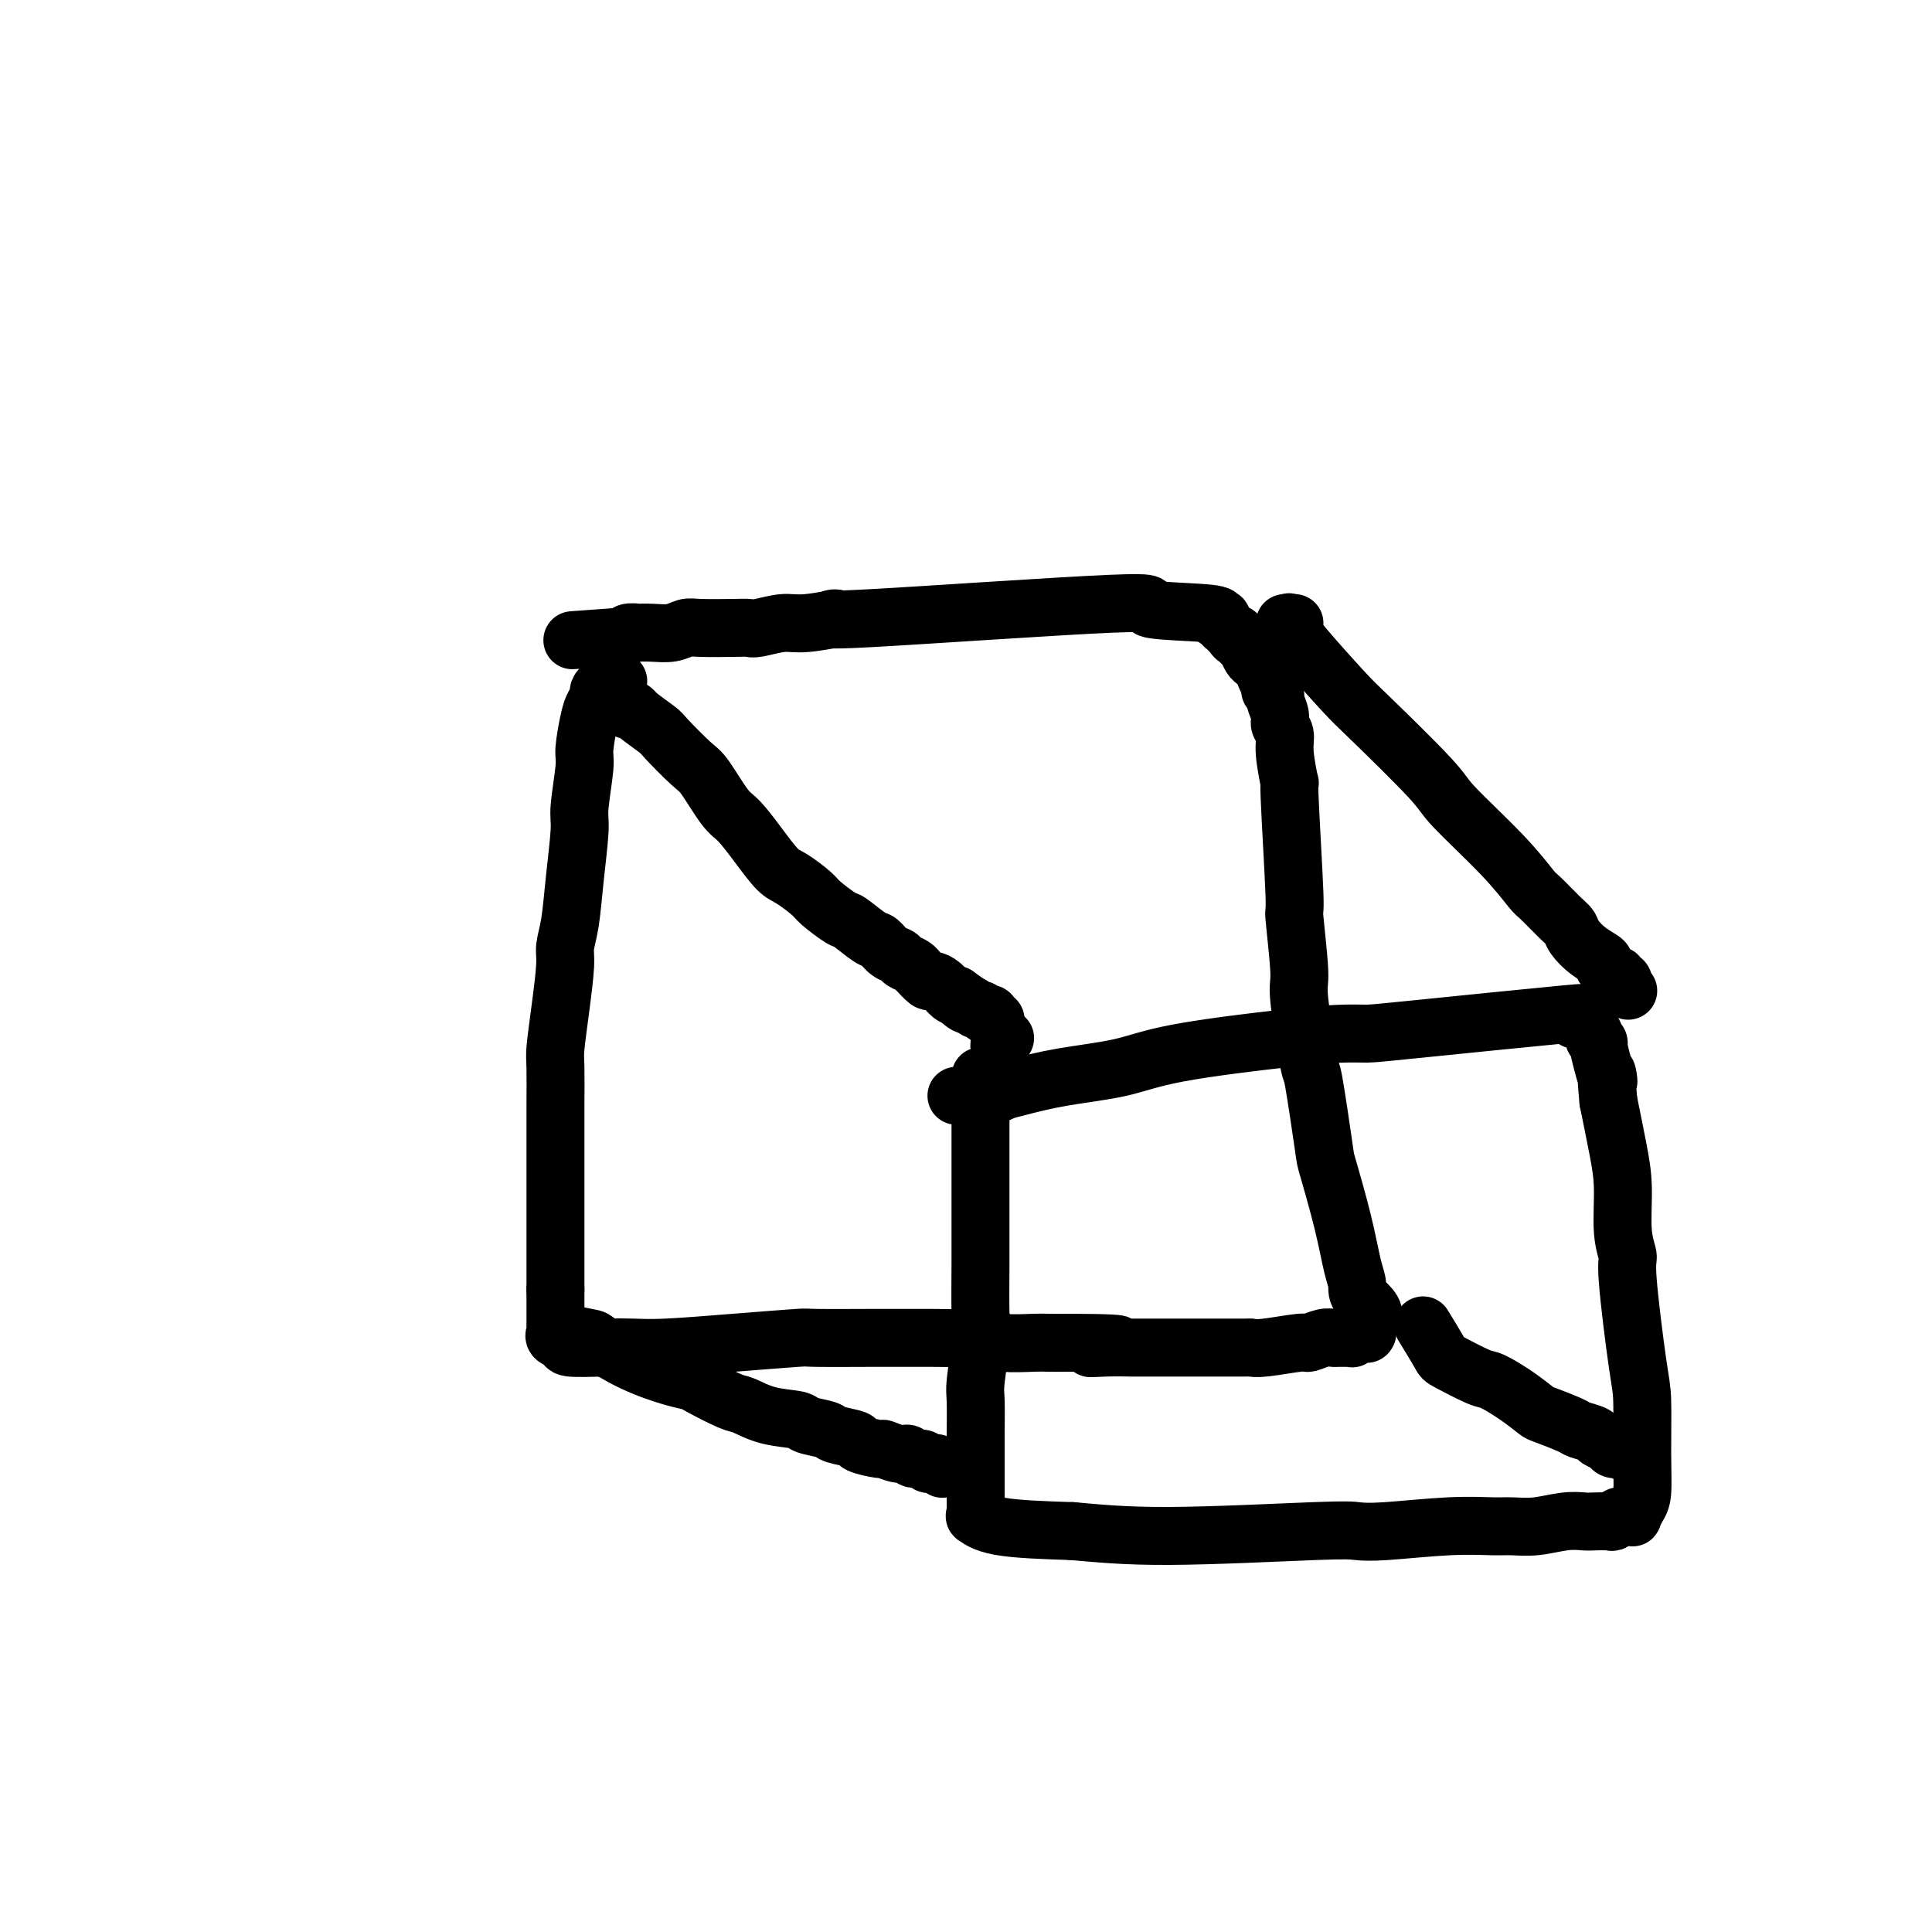 <svg viewBox='0 0 400 400' version='1.1' xmlns='http://www.w3.org/2000/svg' xmlns:xlink='http://www.w3.org/1999/xlink'><g fill='none' stroke='#000000' stroke-width='12' stroke-linecap='round' stroke-linejoin='round'><path d='M128,141c-0.764,0.448 -1.528,0.897 -2,1c-0.472,0.103 -0.651,-0.138 -1,0c-0.349,0.138 -0.868,0.656 -1,1c-0.132,0.344 0.123,0.513 0,1c-0.123,0.487 -0.626,1.292 -1,2c-0.374,0.708 -0.621,1.317 -1,3c-0.379,1.683 -0.889,4.438 -1,6c-0.111,1.562 0.178,1.929 0,4c-0.178,2.071 -0.822,5.846 -1,8c-0.178,2.154 0.111,2.686 0,5c-0.111,2.314 -0.621,6.408 -1,10c-0.379,3.592 -0.627,6.682 -1,9c-0.373,2.318 -0.870,3.866 -1,5c-0.130,1.134 0.109,1.856 0,4c-0.109,2.144 -0.565,5.709 -1,9c-0.435,3.291 -0.849,6.306 -1,8c-0.151,1.694 -0.041,2.065 0,4c0.041,1.935 0.011,5.434 0,8c-0.011,2.566 -0.003,4.199 0,6c0.003,1.801 0.001,3.770 0,5c-0.001,1.230 -0.000,1.722 0,5c0.000,3.278 0.000,9.342 0,12c-0.000,2.658 -0.000,1.908 0,2c0.000,0.092 0.000,1.025 0,2c-0.000,0.975 -0.000,1.993 0,3c0.000,1.007 0.000,2.004 0,3'/><path d='M115,267c0.000,7.847 0.000,2.466 0,1c-0.000,-1.466 -0.000,0.983 0,2c0.000,1.017 0.000,0.601 0,1c-0.000,0.399 -0.000,1.613 0,2c0.000,0.387 0.000,-0.054 0,0c-0.000,0.054 -0.000,0.603 0,1c0.000,0.397 0.001,0.641 0,1c-0.001,0.359 -0.002,0.831 0,1c0.002,0.169 0.009,0.034 0,0c-0.009,-0.034 -0.032,0.033 0,0c0.032,-0.033 0.121,-0.167 0,0c-0.121,0.167 -0.452,0.633 0,1c0.452,0.367 1.688,0.635 2,1c0.312,0.365 -0.301,0.827 1,1c1.301,0.173 4.515,0.057 7,0c2.485,-0.057 4.242,-0.054 6,0c1.758,0.054 3.516,0.158 7,0c3.484,-0.158 8.695,-0.578 14,-1c5.305,-0.422 10.706,-0.845 13,-1c2.294,-0.155 1.481,-0.041 4,0c2.519,0.041 8.370,0.010 11,0c2.630,-0.010 2.037,0.001 4,0c1.963,-0.001 6.480,-0.014 9,0c2.520,0.014 3.043,0.056 5,0c1.957,-0.056 5.348,-0.211 7,0c1.652,0.211 1.567,0.789 3,1c1.433,0.211 4.386,0.057 6,0c1.614,-0.057 1.890,-0.016 3,0c1.110,0.016 3.055,0.008 5,0'/><path d='M222,278c16.090,0.072 7.814,0.751 5,1c-2.814,0.249 -0.167,0.067 2,0c2.167,-0.067 3.852,-0.018 5,0c1.148,0.018 1.758,0.005 3,0c1.242,-0.005 3.114,-0.001 4,0c0.886,0.001 0.784,0.000 2,0c1.216,-0.000 3.750,-0.000 5,0c1.250,0.000 1.215,0.001 2,0c0.785,-0.001 2.389,-0.004 4,0c1.611,0.004 3.228,0.016 4,0c0.772,-0.016 0.700,-0.061 1,0c0.300,0.061 0.973,0.227 3,0c2.027,-0.227 5.407,-0.845 7,-1c1.593,-0.155 1.400,0.155 2,0c0.600,-0.155 1.993,-0.774 3,-1c1.007,-0.226 1.628,-0.060 2,0c0.372,0.060 0.496,0.012 1,0c0.504,-0.012 1.388,0.011 2,0c0.612,-0.011 0.952,-0.055 1,0c0.048,0.055 -0.197,0.211 0,0c0.197,-0.211 0.836,-0.789 1,-1c0.164,-0.211 -0.149,-0.057 0,0c0.149,0.057 0.758,0.015 1,0c0.242,-0.015 0.117,-0.002 0,0c-0.117,0.002 -0.228,-0.005 0,0c0.228,0.005 0.793,0.022 1,0c0.207,-0.022 0.056,-0.083 0,0c-0.056,0.083 -0.016,0.309 0,0c0.016,-0.309 0.008,-1.155 0,-2'/><path d='M283,274c3.072,-1.762 0.252,-3.667 -1,-5c-1.252,-1.333 -0.936,-2.093 -1,-3c-0.064,-0.907 -0.508,-1.962 -1,-4c-0.492,-2.038 -1.034,-5.059 -2,-9c-0.966,-3.941 -2.358,-8.801 -3,-11c-0.642,-2.199 -0.535,-1.738 -1,-5c-0.465,-3.262 -1.502,-10.247 -2,-13c-0.498,-2.753 -0.458,-1.276 -1,-4c-0.542,-2.724 -1.666,-9.651 -2,-13c-0.334,-3.349 0.122,-3.119 0,-6c-0.122,-2.881 -0.821,-8.872 -1,-11c-0.179,-2.128 0.163,-0.394 0,-5c-0.163,-4.606 -0.832,-15.552 -1,-20c-0.168,-4.448 0.166,-2.398 0,-3c-0.166,-0.602 -0.833,-3.857 -1,-6c-0.167,-2.143 0.167,-3.176 0,-4c-0.167,-0.824 -0.833,-1.439 -1,-2c-0.167,-0.561 0.167,-1.066 0,-2c-0.167,-0.934 -0.833,-2.295 -1,-3c-0.167,-0.705 0.166,-0.752 0,-1c-0.166,-0.248 -0.832,-0.696 -1,-1c-0.168,-0.304 0.162,-0.463 0,-1c-0.162,-0.537 -0.817,-1.452 -1,-2c-0.183,-0.548 0.106,-0.728 0,-1c-0.106,-0.272 -0.606,-0.636 -1,-1c-0.394,-0.364 -0.683,-0.726 -1,-1c-0.317,-0.274 -0.662,-0.458 -1,-1c-0.338,-0.542 -0.668,-1.440 -1,-2c-0.332,-0.560 -0.666,-0.780 -1,-1'/><path d='M257,133c-1.553,-3.101 -0.937,-1.352 -1,-1c-0.063,0.352 -0.806,-0.693 -1,-1c-0.194,-0.307 0.159,0.124 0,0c-0.159,-0.124 -0.831,-0.804 -1,-1c-0.169,-0.196 0.163,0.092 0,0c-0.163,-0.092 -0.822,-0.564 -1,-1c-0.178,-0.436 0.126,-0.837 0,-1c-0.126,-0.163 -0.683,-0.089 -1,0c-0.317,0.089 -0.394,0.193 0,0c0.394,-0.193 1.257,-0.684 -2,-1c-3.257,-0.316 -10.636,-0.459 -12,-1c-1.364,-0.541 3.288,-1.481 -8,-1c-11.288,0.481 -38.516,2.381 -50,3c-11.484,0.619 -7.223,-0.044 -7,0c0.223,0.044 -3.591,0.796 -6,1c-2.409,0.204 -3.412,-0.141 -5,0c-1.588,0.141 -3.762,0.769 -5,1c-1.238,0.231 -1.541,0.066 -2,0c-0.459,-0.066 -1.073,-0.032 -3,0c-1.927,0.032 -5.165,0.061 -7,0c-1.835,-0.061 -2.265,-0.212 -3,0c-0.735,0.212 -1.773,0.788 -3,1c-1.227,0.212 -2.643,0.061 -4,0c-1.357,-0.061 -2.655,-0.030 -3,0c-0.345,0.030 0.262,0.061 0,0c-0.262,-0.061 -1.393,-0.212 -2,0c-0.607,0.212 -0.688,0.789 -1,1c-0.312,0.211 -0.853,0.057 -1,0c-0.147,-0.057 0.101,-0.016 0,0c-0.101,0.016 -0.550,0.008 -1,0'/><path d='M127,132c-16.167,1.083 -5.083,0.292 -1,0c4.083,-0.292 1.167,-0.083 0,0c-1.167,0.083 -0.583,0.042 0,0'/><path d='M203,223c0.000,-0.157 0.000,-0.315 0,0c-0.000,0.315 -0.000,1.101 0,3c0.000,1.899 0.000,4.910 0,8c-0.000,3.090 -0.000,6.259 0,8c0.000,1.741 0.001,2.054 0,5c-0.001,2.946 -0.004,8.526 0,11c0.004,2.474 0.015,1.841 0,4c-0.015,2.159 -0.057,7.110 0,10c0.057,2.890 0.211,3.720 0,6c-0.211,2.280 -0.789,6.011 -1,8c-0.211,1.989 -0.057,2.235 0,4c0.057,1.765 0.015,5.049 0,7c-0.015,1.951 -0.004,2.569 0,4c0.004,1.431 0.001,3.675 0,5c-0.001,1.325 -0.000,1.731 0,2c0.000,0.269 0.000,0.401 0,1c-0.000,0.599 0.000,1.663 0,2c-0.000,0.337 -0.000,-0.055 0,0c0.000,0.055 0.001,0.555 0,1c-0.001,0.445 -0.002,0.835 0,1c0.002,0.165 0.008,0.103 0,0c-0.008,-0.103 -0.030,-0.249 0,0c0.030,0.249 0.111,0.891 0,1c-0.111,0.109 -0.415,-0.317 0,0c0.415,0.317 1.547,1.376 5,2c3.453,0.624 9.226,0.812 15,1'/><path d='M222,317c5.163,0.441 10.569,1.042 20,1c9.431,-0.042 22.886,-0.729 30,-1c7.114,-0.271 7.886,-0.125 9,0c1.114,0.125 2.571,0.231 6,0c3.429,-0.231 8.829,-0.798 13,-1c4.171,-0.202 7.114,-0.040 9,0c1.886,0.040 2.717,-0.042 4,0c1.283,0.042 3.020,0.207 5,0c1.980,-0.207 4.204,-0.787 6,-1c1.796,-0.213 3.164,-0.061 4,0c0.836,0.061 1.141,0.030 2,0c0.859,-0.030 2.271,-0.061 3,0c0.729,0.061 0.774,0.212 1,0c0.226,-0.212 0.634,-0.787 1,-1c0.366,-0.213 0.689,-0.063 1,0c0.311,0.063 0.609,0.039 1,0c0.391,-0.039 0.875,-0.093 1,0c0.125,0.093 -0.110,0.335 0,0c0.110,-0.335 0.564,-1.245 1,-2c0.436,-0.755 0.855,-1.355 1,-3c0.145,-1.645 0.015,-4.336 0,-8c-0.015,-3.664 0.083,-8.299 0,-11c-0.083,-2.701 -0.347,-3.466 -1,-8c-0.653,-4.534 -1.694,-12.837 -2,-17c-0.306,-4.163 0.122,-4.184 0,-5c-0.122,-0.816 -0.796,-2.425 -1,-5c-0.204,-2.575 0.060,-6.116 0,-9c-0.060,-2.884 -0.446,-5.110 -1,-8c-0.554,-2.890 -1.277,-6.445 -2,-10'/><path d='M333,228c-0.957,-10.085 0.151,-4.299 0,-4c-0.151,0.299 -1.561,-4.889 -2,-7c-0.439,-2.111 0.092,-1.144 0,-1c-0.092,0.144 -0.809,-0.535 -1,-1c-0.191,-0.465 0.142,-0.717 0,-1c-0.142,-0.283 -0.759,-0.598 -1,-1c-0.241,-0.402 -0.107,-0.893 0,-1c0.107,-0.107 0.187,0.168 0,0c-0.187,-0.168 -0.641,-0.781 -1,-1c-0.359,-0.219 -0.624,-0.044 -1,0c-0.376,0.044 -0.861,-0.044 -1,0c-0.139,0.044 0.070,0.218 0,0c-0.070,-0.218 -0.419,-0.829 -1,-1c-0.581,-0.171 -1.393,0.097 0,0c1.393,-0.097 4.993,-0.561 -1,0c-5.993,0.561 -21.577,2.145 -30,3c-8.423,0.855 -9.685,0.981 -11,1c-1.315,0.019 -2.683,-0.070 -5,0c-2.317,0.070 -5.582,0.298 -12,1c-6.418,0.702 -15.990,1.876 -22,3c-6.010,1.124 -8.460,2.196 -12,3c-3.540,0.804 -8.171,1.340 -12,2c-3.829,0.660 -6.858,1.445 -9,2c-2.142,0.555 -3.399,0.881 -4,1c-0.601,0.119 -0.546,0.032 -1,0c-0.454,-0.032 -1.415,-0.009 -2,0c-0.585,0.009 -0.792,0.005 -1,0'/><path d='M203,226c-9.750,1.702 -2.625,0.458 0,0c2.625,-0.458 0.750,-0.131 0,0c-0.750,0.131 -0.375,0.065 0,0'/><path d='M266,129c0.958,-0.001 1.916,-0.002 2,0c0.084,0.002 -0.706,0.007 -1,0c-0.294,-0.007 -0.093,-0.027 0,0c0.093,0.027 0.076,0.101 0,0c-0.076,-0.101 -0.213,-0.377 0,0c0.213,0.377 0.775,1.407 1,2c0.225,0.593 0.112,0.750 2,3c1.888,2.250 5.778,6.591 8,9c2.222,2.409 2.777,2.884 6,6c3.223,3.116 9.112,8.874 12,12c2.888,3.126 2.773,3.622 5,6c2.227,2.378 6.796,6.640 10,10c3.204,3.360 5.042,5.820 6,7c0.958,1.180 1.035,1.082 2,2c0.965,0.918 2.816,2.851 4,4c1.184,1.149 1.700,1.512 2,2c0.300,0.488 0.384,1.100 1,2c0.616,0.900 1.763,2.087 3,3c1.237,0.913 2.565,1.551 3,2c0.435,0.449 -0.023,0.708 0,1c0.023,0.292 0.527,0.618 1,1c0.473,0.382 0.915,0.819 1,1c0.085,0.181 -0.187,0.105 0,0c0.187,-0.105 0.834,-0.239 1,0c0.166,0.239 -0.148,0.852 0,1c0.148,0.148 0.758,-0.170 1,0c0.242,0.170 0.116,0.829 0,1c-0.116,0.171 -0.224,-0.146 0,0c0.224,0.146 0.778,0.756 1,1c0.222,0.244 0.111,0.122 0,0'/><path d='M295,275c-0.324,-0.529 -0.647,-1.058 0,0c0.647,1.058 2.265,3.703 3,5c0.735,1.297 0.586,1.244 2,2c1.414,0.756 4.392,2.320 6,3c1.608,0.680 1.846,0.476 3,1c1.154,0.524 3.224,1.775 5,3c1.776,1.225 3.257,2.422 4,3c0.743,0.578 0.747,0.536 2,1c1.253,0.464 3.754,1.434 5,2c1.246,0.566 1.236,0.730 2,1c0.764,0.270 2.304,0.647 3,1c0.696,0.353 0.550,0.682 1,1c0.450,0.318 1.496,0.625 2,1c0.504,0.375 0.465,0.819 1,1c0.535,0.181 1.645,0.100 2,0c0.355,-0.100 -0.045,-0.219 0,0c0.045,0.219 0.534,0.777 1,1c0.466,0.223 0.908,0.111 1,0c0.092,-0.111 -0.168,-0.222 0,0c0.168,0.222 0.762,0.778 1,1c0.238,0.222 0.119,0.111 0,0'/><path d='M117,276c0.147,0.029 0.293,0.059 0,0c-0.293,-0.059 -1.027,-0.205 0,0c1.027,0.205 3.813,0.762 5,1c1.187,0.238 0.775,0.156 2,1c1.225,0.844 4.086,2.615 7,4c2.914,1.385 5.881,2.383 8,3c2.119,0.617 3.390,0.851 4,1c0.610,0.149 0.560,0.211 2,1c1.440,0.789 4.372,2.305 6,3c1.628,0.695 1.953,0.567 3,1c1.047,0.433 2.816,1.425 5,2c2.184,0.575 4.782,0.731 6,1c1.218,0.269 1.054,0.649 2,1c0.946,0.351 3.000,0.672 4,1c1.000,0.328 0.945,0.661 2,1c1.055,0.339 3.220,0.683 4,1c0.780,0.317 0.174,0.606 1,1c0.826,0.394 3.085,0.894 4,1c0.915,0.106 0.487,-0.183 1,0c0.513,0.183 1.969,0.837 3,1c1.031,0.163 1.638,-0.166 2,0c0.362,0.166 0.478,0.828 1,1c0.522,0.172 1.450,-0.146 2,0c0.550,0.146 0.722,0.757 1,1c0.278,0.243 0.663,0.118 1,0c0.337,-0.118 0.626,-0.227 1,0c0.374,0.227 0.831,0.792 1,1c0.169,0.208 0.048,0.059 0,0c-0.048,-0.059 -0.024,-0.030 0,0'/><path d='M130,147c0.030,-0.002 0.061,-0.004 0,0c-0.061,0.004 -0.213,0.014 0,0c0.213,-0.014 0.792,-0.053 1,0c0.208,0.053 0.046,0.198 1,1c0.954,0.802 3.025,2.260 4,3c0.975,0.740 0.854,0.762 2,2c1.146,1.238 3.558,3.691 5,5c1.442,1.309 1.912,1.475 3,3c1.088,1.525 2.793,4.410 4,6c1.207,1.590 1.917,1.886 3,3c1.083,1.114 2.539,3.045 4,5c1.461,1.955 2.927,3.932 4,5c1.073,1.068 1.752,1.225 3,2c1.248,0.775 3.066,2.166 4,3c0.934,0.834 0.985,1.111 2,2c1.015,0.889 2.996,2.388 4,3c1.004,0.612 1.033,0.335 2,1c0.967,0.665 2.874,2.272 4,3c1.126,0.728 1.471,0.576 2,1c0.529,0.424 1.242,1.424 2,2c0.758,0.576 1.560,0.727 2,1c0.440,0.273 0.517,0.669 1,1c0.483,0.331 1.371,0.596 2,1c0.629,0.404 0.997,0.947 1,1c0.003,0.053 -0.360,-0.385 0,0c0.360,0.385 1.445,1.592 2,2c0.555,0.408 0.582,0.017 1,0c0.418,-0.017 1.228,0.342 2,1c0.772,0.658 1.506,1.617 2,2c0.494,0.383 0.747,0.192 1,0'/><path d='M198,206c5.902,4.183 2.159,1.642 1,1c-1.159,-0.642 0.268,0.616 1,1c0.732,0.384 0.769,-0.108 1,0c0.231,0.108 0.654,0.814 1,1c0.346,0.186 0.613,-0.147 1,0c0.387,0.147 0.892,0.775 1,1c0.108,0.225 -0.181,0.046 0,0c0.181,-0.046 0.832,0.039 1,0c0.168,-0.039 -0.147,-0.203 0,0c0.147,0.203 0.756,0.772 1,1c0.244,0.228 0.122,0.114 0,0'/><path d='M207,226c-0.000,0.001 -0.000,0.003 0,0c0.000,-0.003 0.000,-0.010 0,0c-0.000,0.010 -0.000,0.038 0,0c0.000,-0.038 0.000,-0.142 0,0c-0.000,0.142 -0.000,0.529 0,0c0.000,-0.529 0.000,-1.973 0,-3c-0.000,-1.027 -0.001,-1.637 0,-2c0.001,-0.363 0.004,-0.479 0,-1c-0.004,-0.521 -0.015,-1.446 0,-2c0.015,-0.554 0.057,-0.737 0,-1c-0.057,-0.263 -0.211,-0.607 0,-1c0.211,-0.393 0.788,-0.837 1,-1c0.212,-0.163 0.061,-0.047 0,0c-0.061,0.047 -0.030,0.023 0,0'/></g>
</svg>